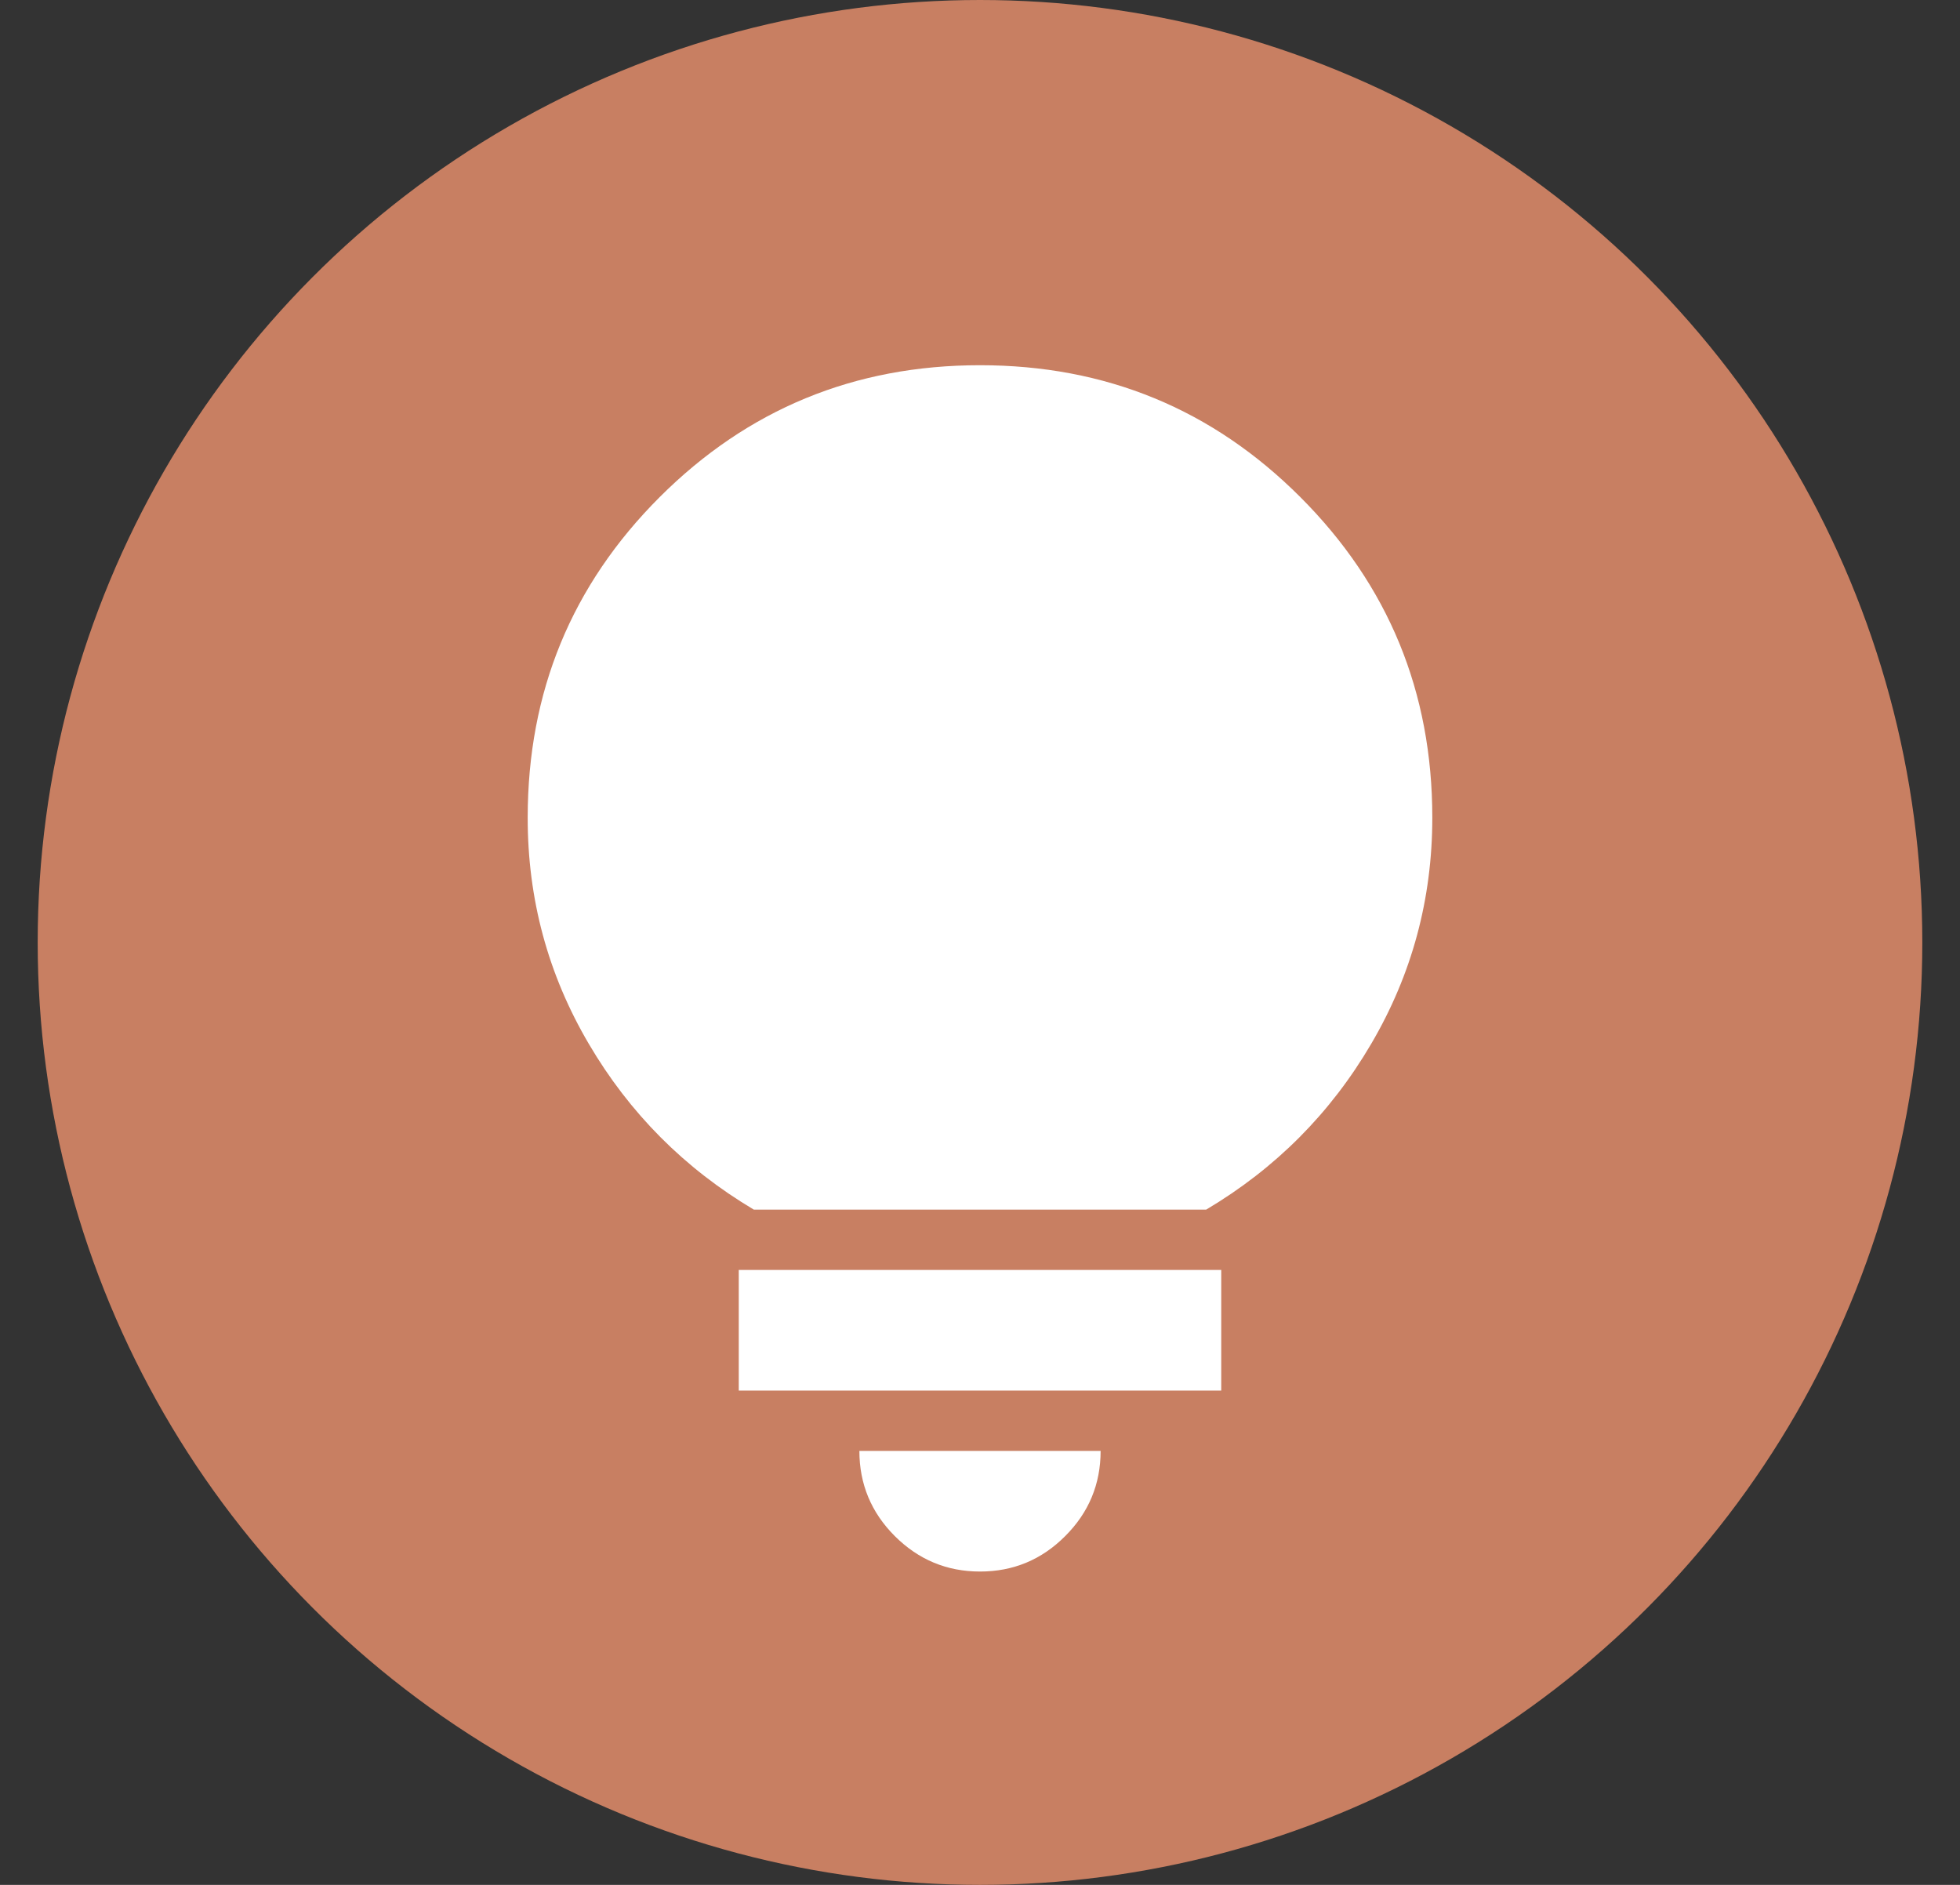 <svg width="26" height="25" viewBox="0 0 26 25" fill="none" xmlns="http://www.w3.org/2000/svg">
<rect x="0" y="0" width="26" height="25" fill="#333333" stroke="none"/>
<circle cx="13" cy="12.5" r="12.5" fill="#C87F62"/>
<path d="M13 20.844C12.56 20.844 12.184 20.687 11.87 20.374C11.557 20.061 11.4 19.684 11.4 19.244H14.6C14.6 19.684 14.444 20.061 14.13 20.374C13.817 20.688 13.441 20.844 13 20.844ZM9.8 18.444V16.844H16.2V18.444H9.8ZM10 16.044C9.08 15.497 8.35 14.764 7.81 13.844C7.269 12.924 6.999 11.924 7 10.844C7 9.177 7.583 7.761 8.75 6.594C9.917 5.428 11.334 4.844 13 4.844C14.667 4.844 16.084 5.427 17.25 6.594C18.417 7.761 19 9.178 19 10.844C19 11.924 18.73 12.924 18.19 13.844C17.651 14.764 16.921 15.497 16 16.044H10Z" fill="white"/>
</svg>
